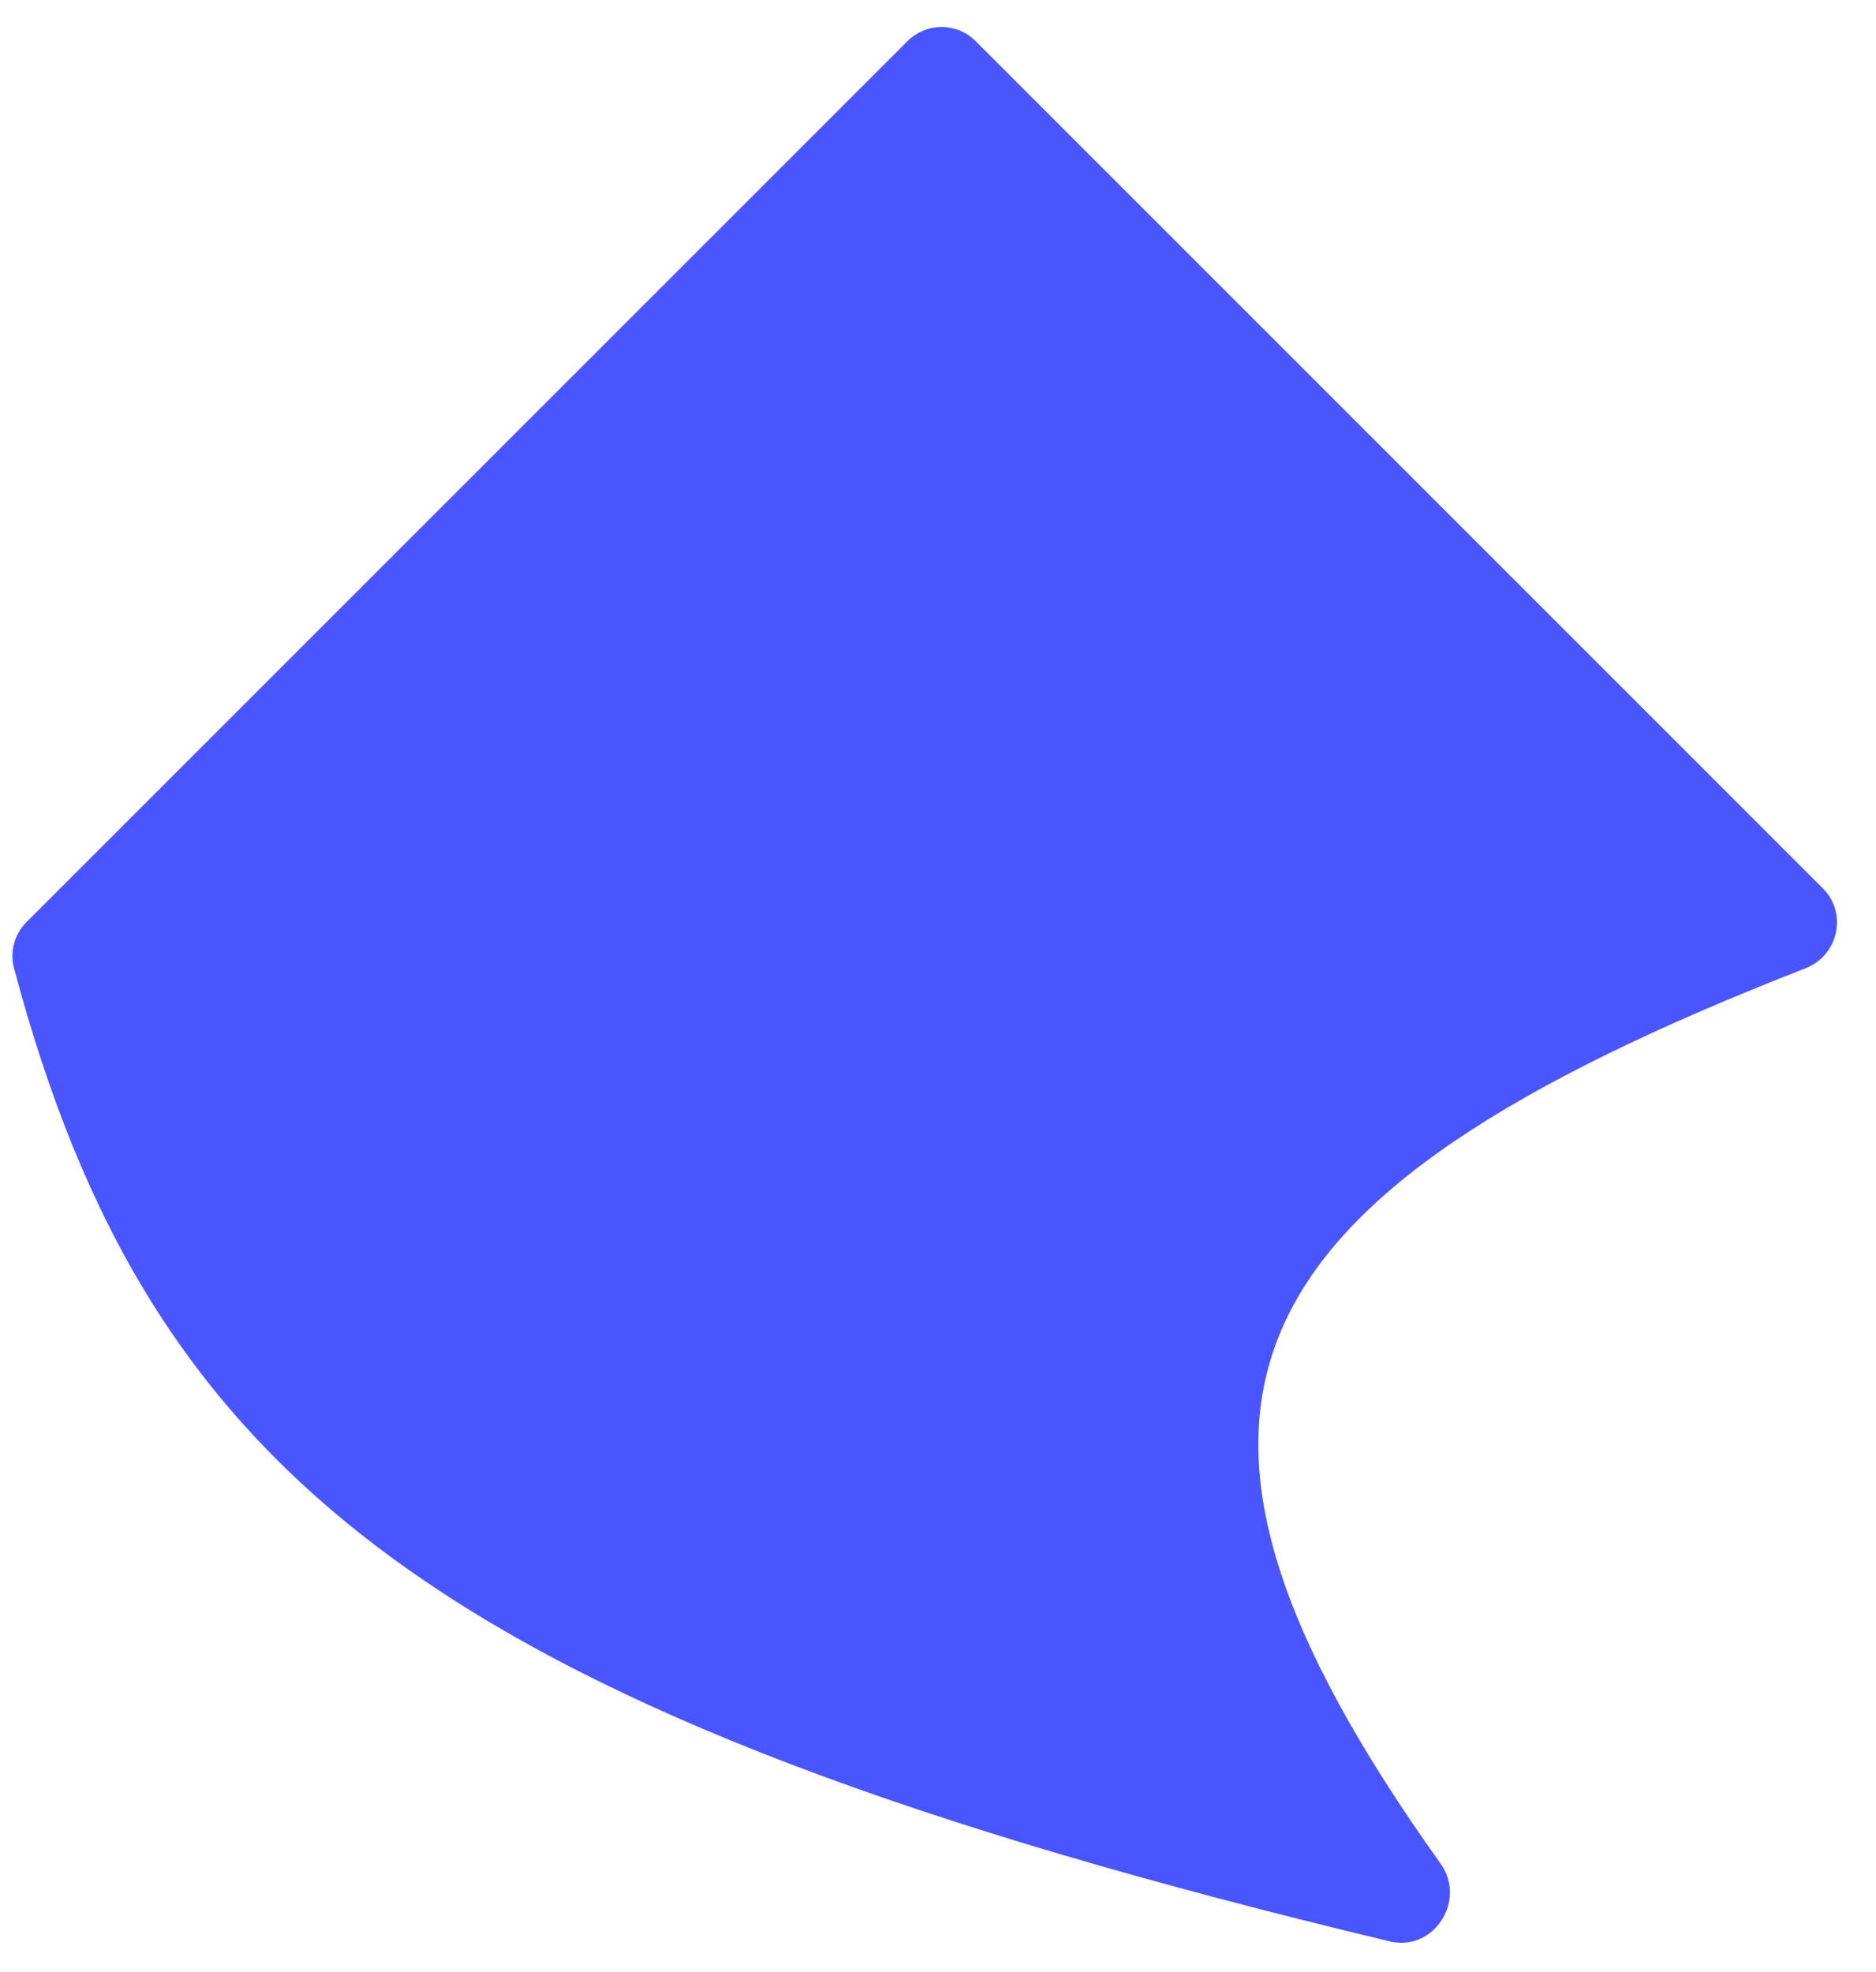 <svg width="39" height="41" viewBox="0 0 39 41" fill="none" xmlns="http://www.w3.org/2000/svg">
<path d="M0.549 19.172C0.3 19.421 0.2 19.787 0.291 20.127C3.114 30.704 9.032 35.601 28.891 40.36C29.807 40.58 30.495 39.511 29.948 38.744C23.204 29.291 25.303 24.9 37.537 20.129C38.217 19.864 38.412 18.985 37.896 18.47L20.281 0.854C19.89 0.464 19.257 0.464 18.867 0.854L0.549 19.172Z" fill="#4955FF"/>
</svg>
